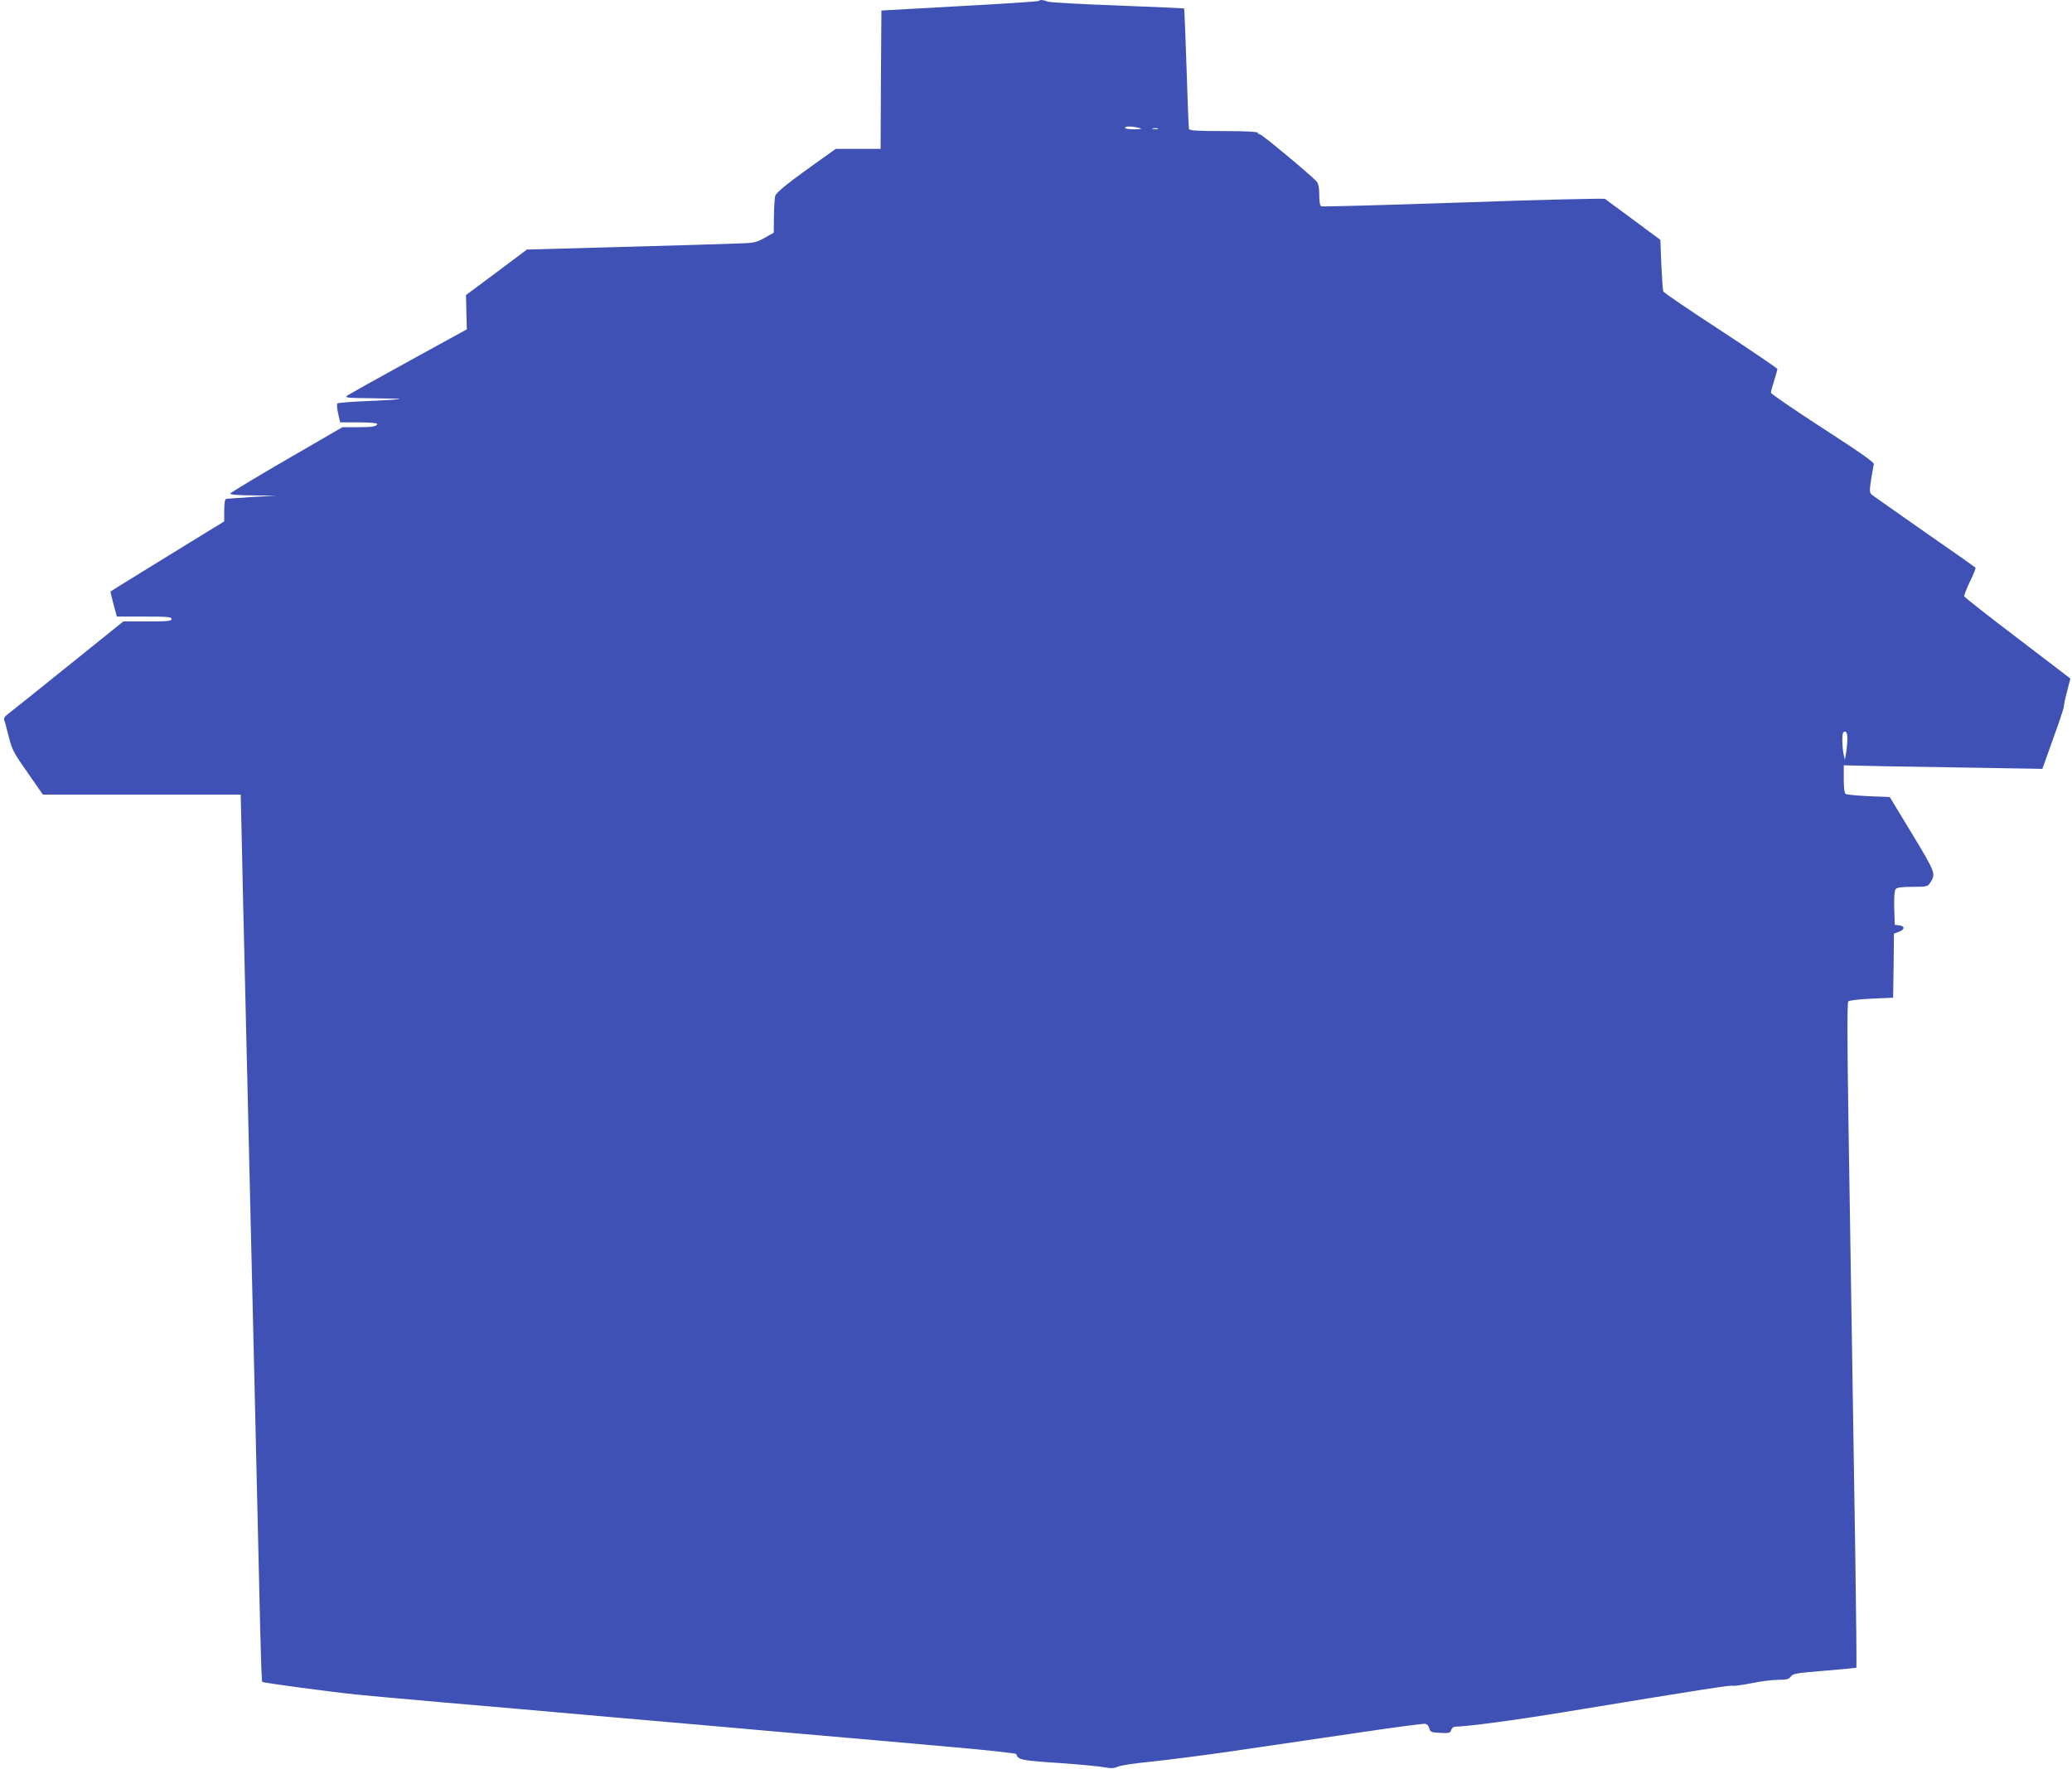 <?xml version="1.0" standalone="no"?>
<!DOCTYPE svg PUBLIC "-//W3C//DTD SVG 20010904//EN"
 "http://www.w3.org/TR/2001/REC-SVG-20010904/DTD/svg10.dtd">
<svg version="1.0" xmlns="http://www.w3.org/2000/svg"
 width="1280pt" height="1093pt" viewBox="0 0 1280 1093"
 preserveAspectRatio="xMidYMid meet">
<g transform="translate(0,1093) scale(0.1,-0.1)"
fill="#3f51b5" stroke="none">
<path d="M6417 10924 c-3 -3 -223 -18 -489 -32 l-483 -27 -3 -427 -2 -428
-139 0 -138 0 -69 -49 c-220 -156 -299 -219 -305 -242 -4 -13 -7 -70 -8 -126
l-1 -101 -57 -32 c-54 -30 -66 -32 -178 -35 -66 -3 -383 -12 -705 -21 l-585
-16 -188 -141 -188 -140 2 -106 3 -106 -355 -195 c-195 -107 -366 -203 -380
-212 -23 -16 -16 -17 156 -19 99 -1 173 -3 165 -5 -8 -2 -97 -8 -197 -12 -100
-4 -185 -11 -189 -15 -4 -4 -2 -32 5 -62 l12 -55 115 0 c63 0 114 -4 114 -9 0
-16 -30 -21 -123 -21 l-92 0 -345 -200 c-190 -110 -346 -205 -348 -210 -2 -6
51 -11 140 -11 l143 -2 -145 -8 c-80 -5 -152 -10 -160 -11 -11 -2 -14 -20 -15
-72 l0 -68 -220 -135 c-174 -107 -470 -289 -482 -298 -2 -1 7 -36 18 -78 l21
-77 169 0 c144 0 169 -2 169 -15 0 -13 -23 -15 -149 -15 l-149 0 -343 -276
c-188 -152 -355 -285 -371 -297 -19 -14 -26 -26 -22 -37 4 -8 16 -54 28 -102
20 -80 30 -100 117 -223 l94 -135 611 0 611 0 7 -302 c3 -167 11 -483 16 -703
10 -403 21 -899 40 -1697 6 -238 15 -617 20 -843 10 -420 26 -1111 38 -1637 4
-163 9 -299 12 -301 6 -6 442 -64 580 -78 47 -5 290 -27 540 -49 250 -21 713
-62 1028 -90 314 -27 827 -72 1140 -100 312 -27 747 -65 967 -85 220 -19 401
-39 403 -44 12 -36 27 -39 262 -55 129 -9 258 -21 285 -27 39 -7 58 -6 80 4
17 8 109 22 205 31 96 10 326 39 510 66 184 27 521 77 749 110 228 34 423 60
435 58 12 -2 22 -13 26 -28 5 -23 11 -25 67 -28 54 -3 62 -1 68 18 3 11 14 20
23 20 81 2 361 39 672 90 876 144 1033 168 1045 163 8 -2 60 5 116 16 56 12
130 21 165 21 52 0 65 4 77 20 12 18 36 22 208 36 107 9 196 17 197 19 2 2 -1
322 -7 712 -23 1460 -31 1948 -42 2661 -8 513 -8 737 -1 744 6 6 71 14 144 17
l133 6 3 198 2 198 30 11 c38 13 39 36 3 40 l-28 3 -3 104 c-2 67 1 108 9 117
8 10 37 14 104 14 87 0 94 2 108 24 37 56 36 60 -110 302 l-139 229 -130 5
c-71 4 -135 9 -142 14 -8 5 -12 36 -12 92 l0 85 258 -6 c141 -2 417 -7 613
-10 l356 -6 66 185 c37 101 67 192 67 202 0 11 9 53 20 94 11 41 20 76 20 77
0 0 -147 113 -326 249 -180 137 -328 253 -330 259 -2 5 14 46 35 90 22 44 37
83 35 87 -2 3 -145 104 -317 223 -171 120 -318 223 -326 230 -12 12 -12 26 -2
92 7 43 14 85 17 94 3 12 -80 70 -316 223 -176 114 -320 213 -320 219 0 7 9
41 20 75 11 35 20 67 20 72 0 4 -157 111 -349 237 -192 125 -352 234 -356 242
-3 8 -8 82 -12 166 l-6 153 -166 123 c-91 67 -171 126 -176 130 -6 4 -400 -5
-875 -22 -476 -16 -871 -27 -877 -24 -9 3 -13 26 -13 69 0 46 -5 70 -17 85
-30 35 -337 291 -350 291 -7 0 -13 5 -13 10 0 6 -77 10 -210 10 -160 0 -212 3
-215 13 -2 6 -9 176 -15 377 -7 201 -13 366 -15 368 -1 1 -186 9 -411 18 -225
8 -419 19 -432 24 -26 11 -46 13 -55 4z m618 -784 c25 -6 20 -8 -27 -9 -33 0
-58 3 -58 9 0 11 40 11 85 0z m118 -7 c-7 -2 -21 -2 -30 0 -10 3 -4 5 12 5 17
0 24 -2 18 -5z m4259 -3779 c-1 -27 -5 -65 -9 -84 l-6 -35 -7 30 c-10 40 -12
130 -3 139 17 17 28 -5 25 -50z"/>
</g>
</svg>
